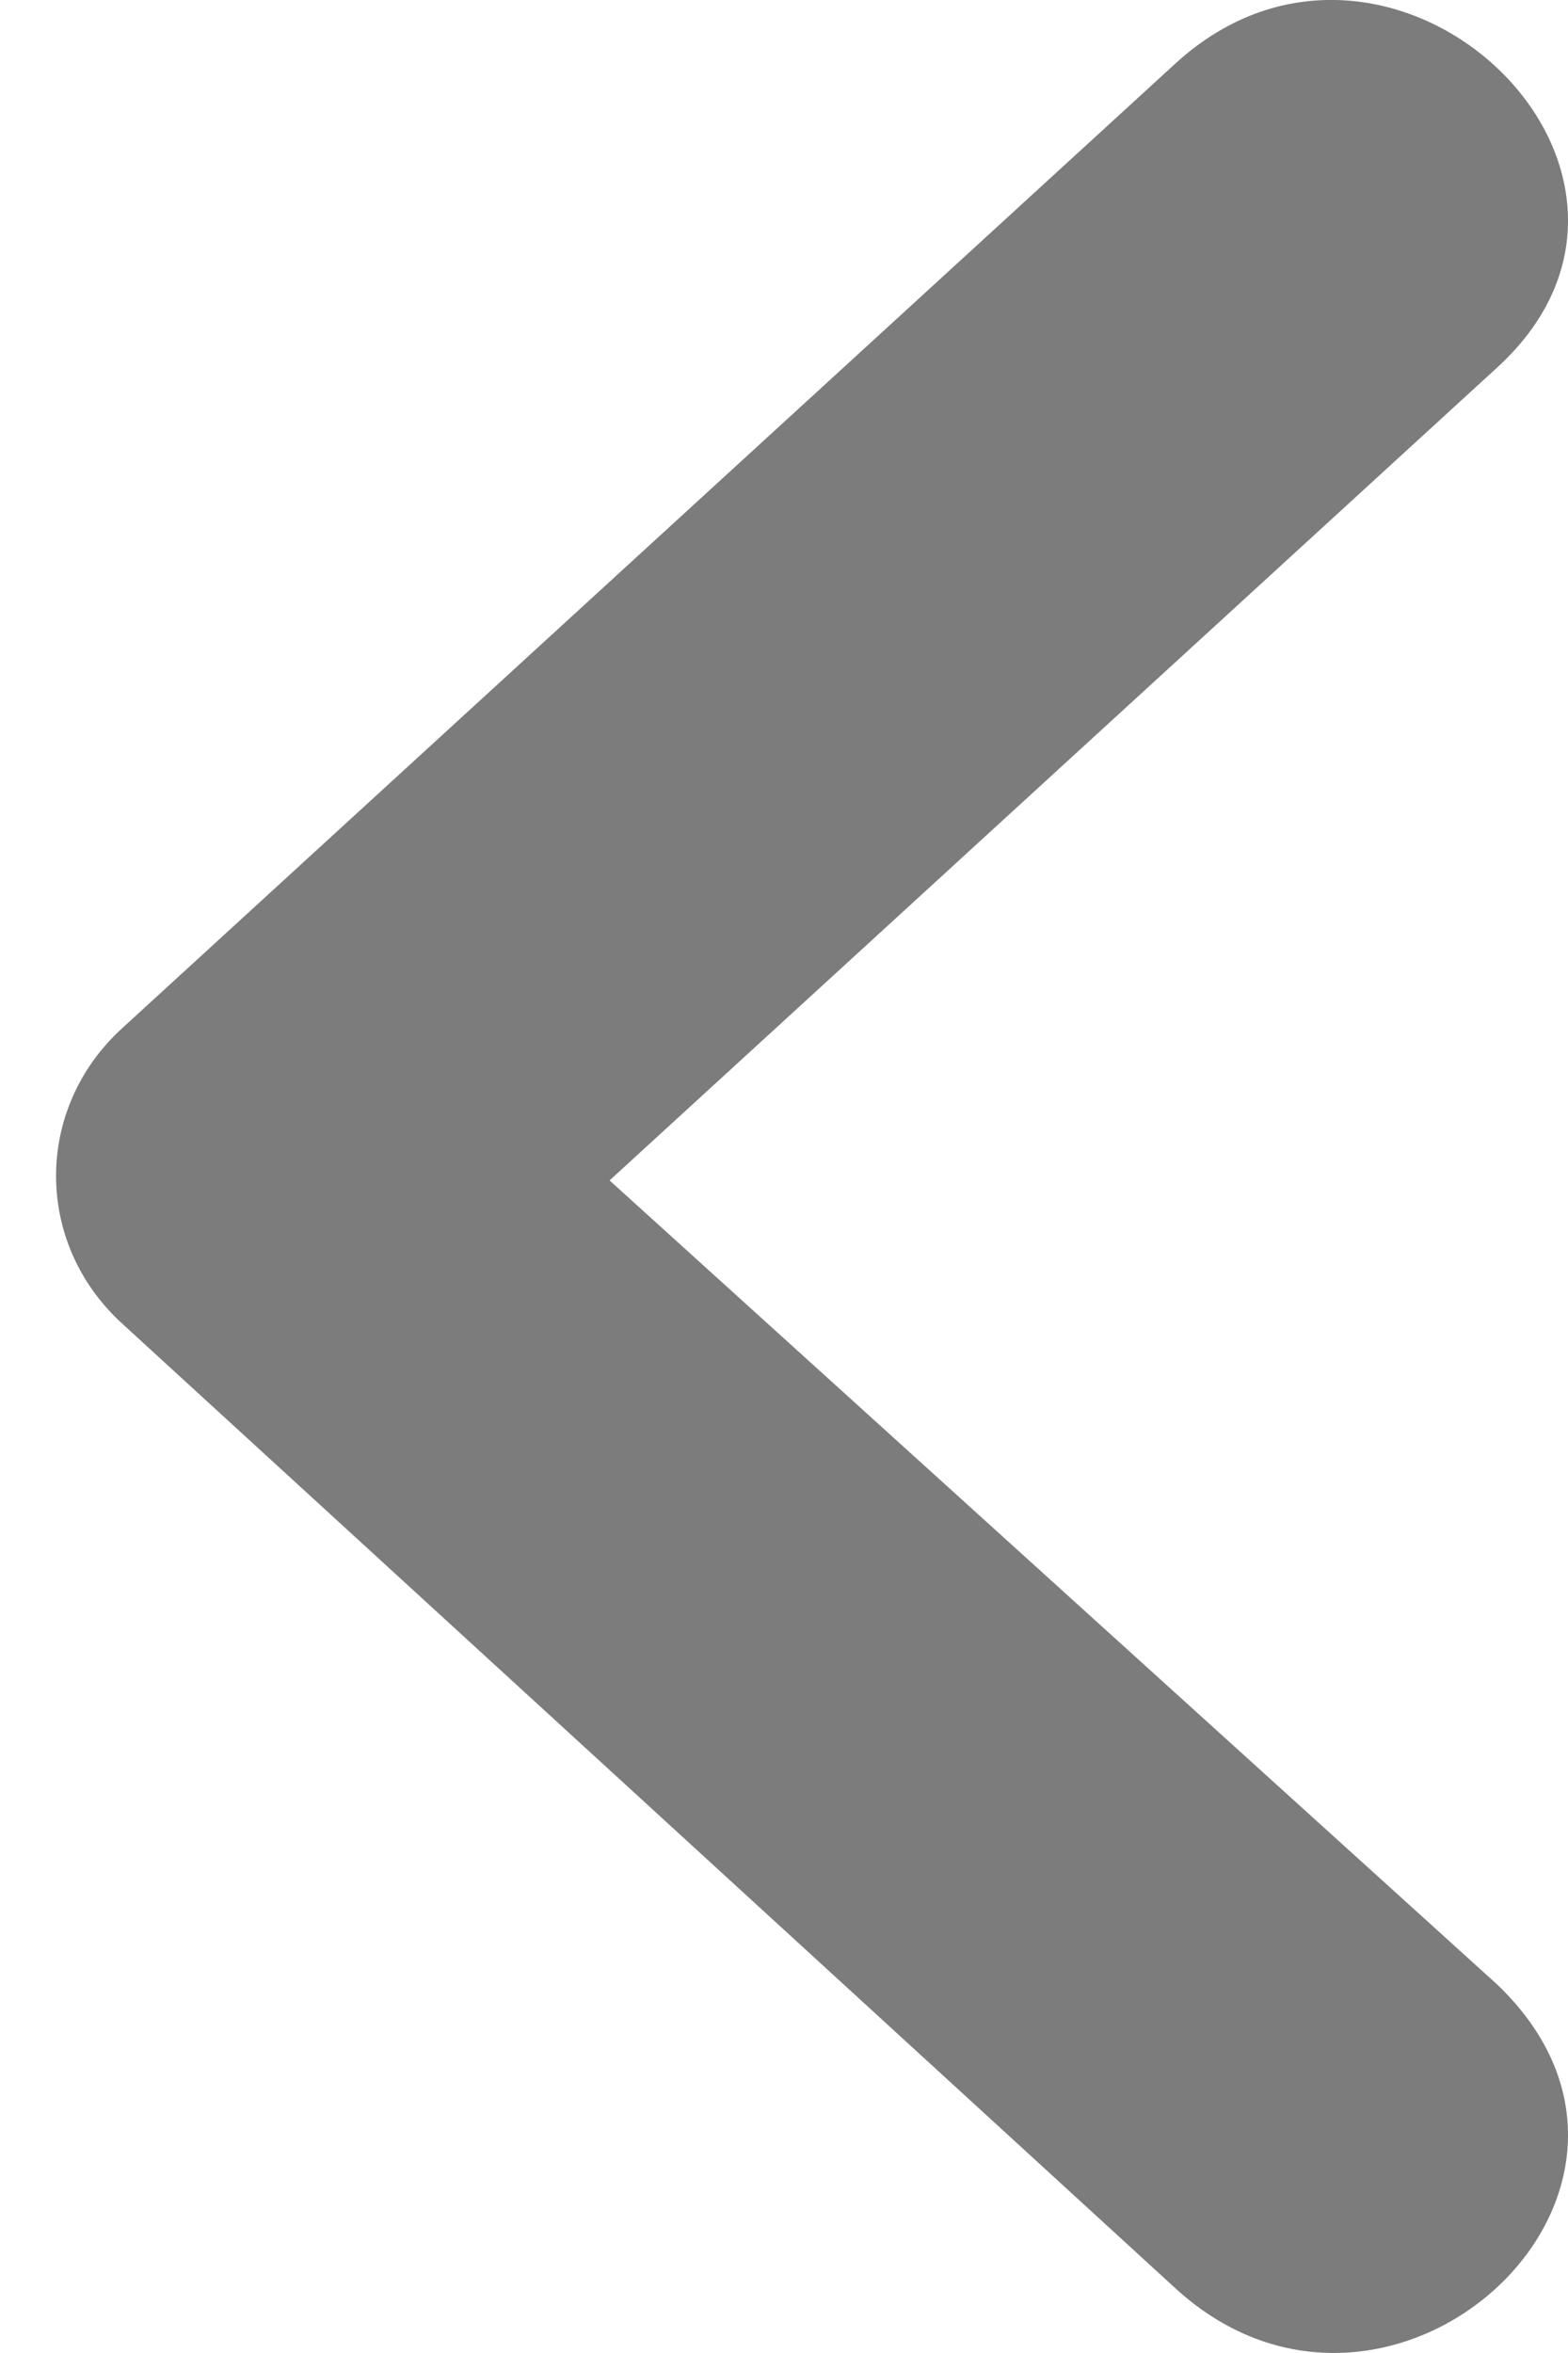 <svg width="8" height="12" viewBox="0 0 8 12" fill="none" xmlns="http://www.w3.org/2000/svg">
<path d="M7.639 1.874C8.734 0.871 7.091 -0.678 5.997 0.324L0.622 5.245C0.174 5.655 0.174 6.339 0.622 6.749L5.997 11.67C7.091 12.672 8.734 11.169 7.639 10.121L3.11 6.02L7.639 1.874Z" fill="#7C7C7C"/>
</svg>
